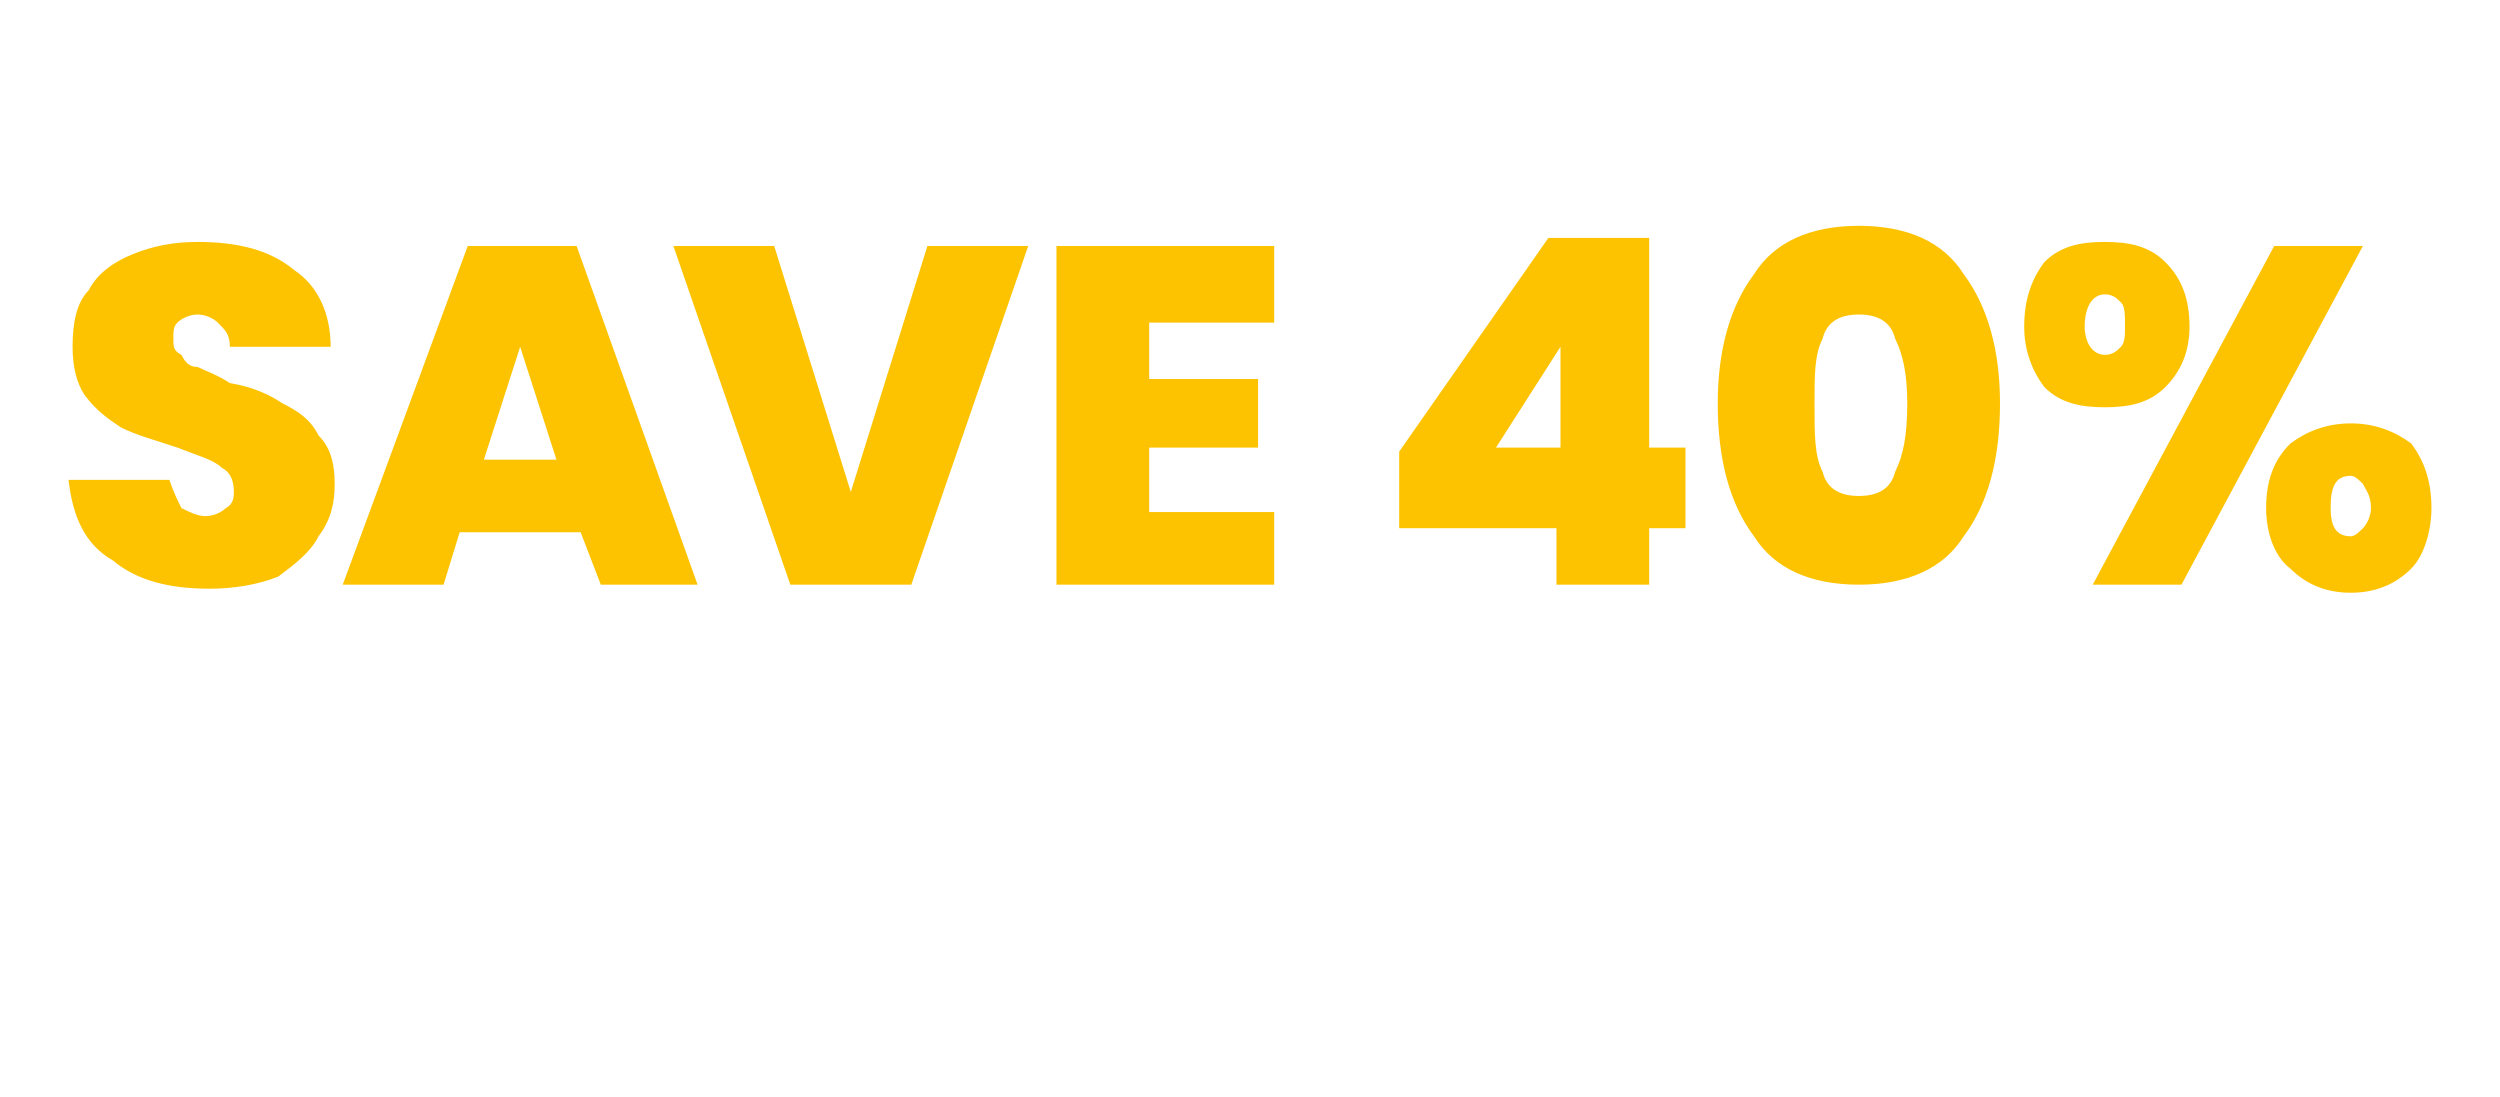 <?xml version="1.0" standalone="no"?><!DOCTYPE svg PUBLIC "-//W3C//DTD SVG 1.1//EN" "http://www.w3.org/Graphics/SVG/1.1/DTD/svg11.dtd"><svg xmlns="http://www.w3.org/2000/svg" version="1.1" width="62px" height="27.2px" viewBox="0 -2 62 27.2" style="top:-2px">  <desc>SAVE 40%</desc>  <defs/>  <g id="Polygon52313">    <path d="M 5.2 12.6 C 4.2 12.6 3.4 12.4 2.8 11.9 C 2.1 11.5 1.8 10.8 1.7 9.9 C 1.7 9.9 4.2 9.9 4.2 9.9 C 4.3 10.2 4.4 10.4 4.5 10.6 C 4.7 10.7 4.9 10.8 5.1 10.8 C 5.3 10.8 5.5 10.7 5.6 10.6 C 5.8 10.5 5.8 10.3 5.8 10.2 C 5.8 9.9 5.7 9.7 5.5 9.6 C 5.3 9.4 4.9 9.3 4.4 9.1 C 3.8 8.9 3.4 8.8 3 8.6 C 2.7 8.4 2.4 8.2 2.1 7.8 C 1.9 7.5 1.8 7.1 1.8 6.6 C 1.8 6 1.9 5.5 2.2 5.2 C 2.4 4.8 2.8 4.5 3.3 4.3 C 3.8 4.1 4.3 4 4.9 4 C 5.9 4 6.7 4.2 7.3 4.7 C 7.9 5.1 8.2 5.8 8.2 6.6 C 8.2 6.6 5.7 6.6 5.7 6.6 C 5.7 6.3 5.6 6.2 5.4 6 C 5.3 5.9 5.1 5.8 4.9 5.8 C 4.7 5.8 4.5 5.9 4.4 6 C 4.3 6.1 4.3 6.2 4.3 6.4 C 4.3 6.6 4.3 6.7 4.5 6.8 C 4.6 7 4.7 7.1 4.9 7.1 C 5.1 7.2 5.4 7.3 5.7 7.5 C 6.3 7.6 6.7 7.8 7 8 C 7.4 8.2 7.7 8.4 7.9 8.8 C 8.2 9.1 8.3 9.5 8.3 10 C 8.3 10.5 8.2 10.9 7.9 11.3 C 7.7 11.7 7.3 12 6.9 12.3 C 6.4 12.5 5.8 12.6 5.2 12.6 C 5.2 12.6 5.2 12.6 5.2 12.6 Z M 14.4 11.2 L 11.4 11.2 L 11 12.5 L 8.5 12.5 L 11.6 4.1 L 14.3 4.1 L 17.3 12.5 L 14.9 12.5 L 14.4 11.2 Z M 13.8 9.4 L 12.9 6.6 L 12 9.4 L 13.8 9.4 Z M 25.5 4.1 L 22.6 12.5 L 19.6 12.5 L 16.7 4.1 L 19.2 4.1 L 21.1 10.2 L 23 4.1 L 25.5 4.1 Z M 28.5 6 L 28.5 7.4 L 31.2 7.4 L 31.2 9.1 L 28.5 9.1 L 28.5 10.7 L 31.6 10.7 L 31.6 12.5 L 26.2 12.5 L 26.2 4.1 L 31.6 4.1 L 31.6 6 L 28.5 6 Z M 34.7 11.1 L 34.7 9.2 L 38.4 3.9 L 40.9 3.9 L 40.9 9.1 L 41.8 9.1 L 41.8 11.1 L 40.9 11.1 L 40.9 12.5 L 38.6 12.5 L 38.6 11.1 L 34.7 11.1 Z M 38.7 6.6 L 37.1 9.1 L 38.7 9.1 L 38.7 6.6 Z M 42.6 8 C 42.6 6.7 42.9 5.6 43.5 4.8 C 44 4 44.9 3.6 46.1 3.6 C 47.3 3.6 48.2 4 48.7 4.8 C 49.3 5.6 49.6 6.7 49.6 8 C 49.6 9.4 49.3 10.5 48.7 11.3 C 48.2 12.1 47.3 12.5 46.1 12.5 C 44.9 12.5 44 12.1 43.5 11.3 C 42.9 10.5 42.6 9.4 42.6 8 C 42.6 8 42.6 8 42.6 8 Z M 47.3 8 C 47.3 7.3 47.2 6.8 47 6.4 C 46.9 6 46.6 5.8 46.1 5.8 C 45.6 5.8 45.3 6 45.2 6.4 C 45 6.8 45 7.3 45 8 C 45 8.8 45 9.3 45.2 9.7 C 45.3 10.1 45.6 10.3 46.1 10.3 C 46.6 10.3 46.9 10.1 47 9.7 C 47.2 9.3 47.3 8.8 47.3 8 C 47.3 8 47.3 8 47.3 8 Z M 50.2 6.1 C 50.2 5.4 50.4 4.9 50.7 4.5 C 51.1 4.1 51.6 4 52.2 4 C 52.8 4 53.3 4.1 53.7 4.5 C 54.1 4.9 54.3 5.4 54.3 6.1 C 54.3 6.7 54.1 7.2 53.7 7.6 C 53.3 8 52.8 8.1 52.2 8.1 C 51.6 8.1 51.1 8 50.7 7.6 C 50.4 7.2 50.2 6.7 50.2 6.1 C 50.2 6.1 50.2 6.1 50.2 6.1 Z M 58.6 4.1 L 54.1 12.5 L 51.9 12.5 L 56.4 4.1 L 58.6 4.1 Z M 52.2 5.3 C 51.9 5.3 51.7 5.6 51.7 6.1 C 51.7 6.5 51.9 6.8 52.2 6.8 C 52.4 6.8 52.5 6.7 52.6 6.6 C 52.7 6.5 52.7 6.3 52.7 6.1 C 52.7 5.8 52.7 5.6 52.6 5.5 C 52.5 5.4 52.4 5.3 52.2 5.3 C 52.2 5.3 52.2 5.3 52.2 5.3 Z M 56.2 10.6 C 56.2 9.9 56.4 9.4 56.8 9 C 57.2 8.7 57.7 8.5 58.3 8.5 C 58.9 8.5 59.4 8.7 59.8 9 C 60.1 9.4 60.3 9.9 60.3 10.6 C 60.3 11.2 60.1 11.8 59.8 12.1 C 59.4 12.5 58.9 12.7 58.3 12.7 C 57.7 12.7 57.2 12.5 56.8 12.1 C 56.4 11.8 56.2 11.2 56.2 10.6 C 56.2 10.6 56.2 10.6 56.2 10.6 Z M 58.3 9.8 C 57.9 9.8 57.8 10.1 57.8 10.6 C 57.8 11 57.9 11.3 58.3 11.3 C 58.4 11.3 58.5 11.2 58.6 11.1 C 58.7 11 58.8 10.8 58.8 10.6 C 58.8 10.3 58.7 10.2 58.6 10 C 58.5 9.9 58.4 9.8 58.3 9.8 C 58.3 9.8 58.3 9.8 58.3 9.8 Z " stroke="none" fill="#fdc300"/>  </g></svg>